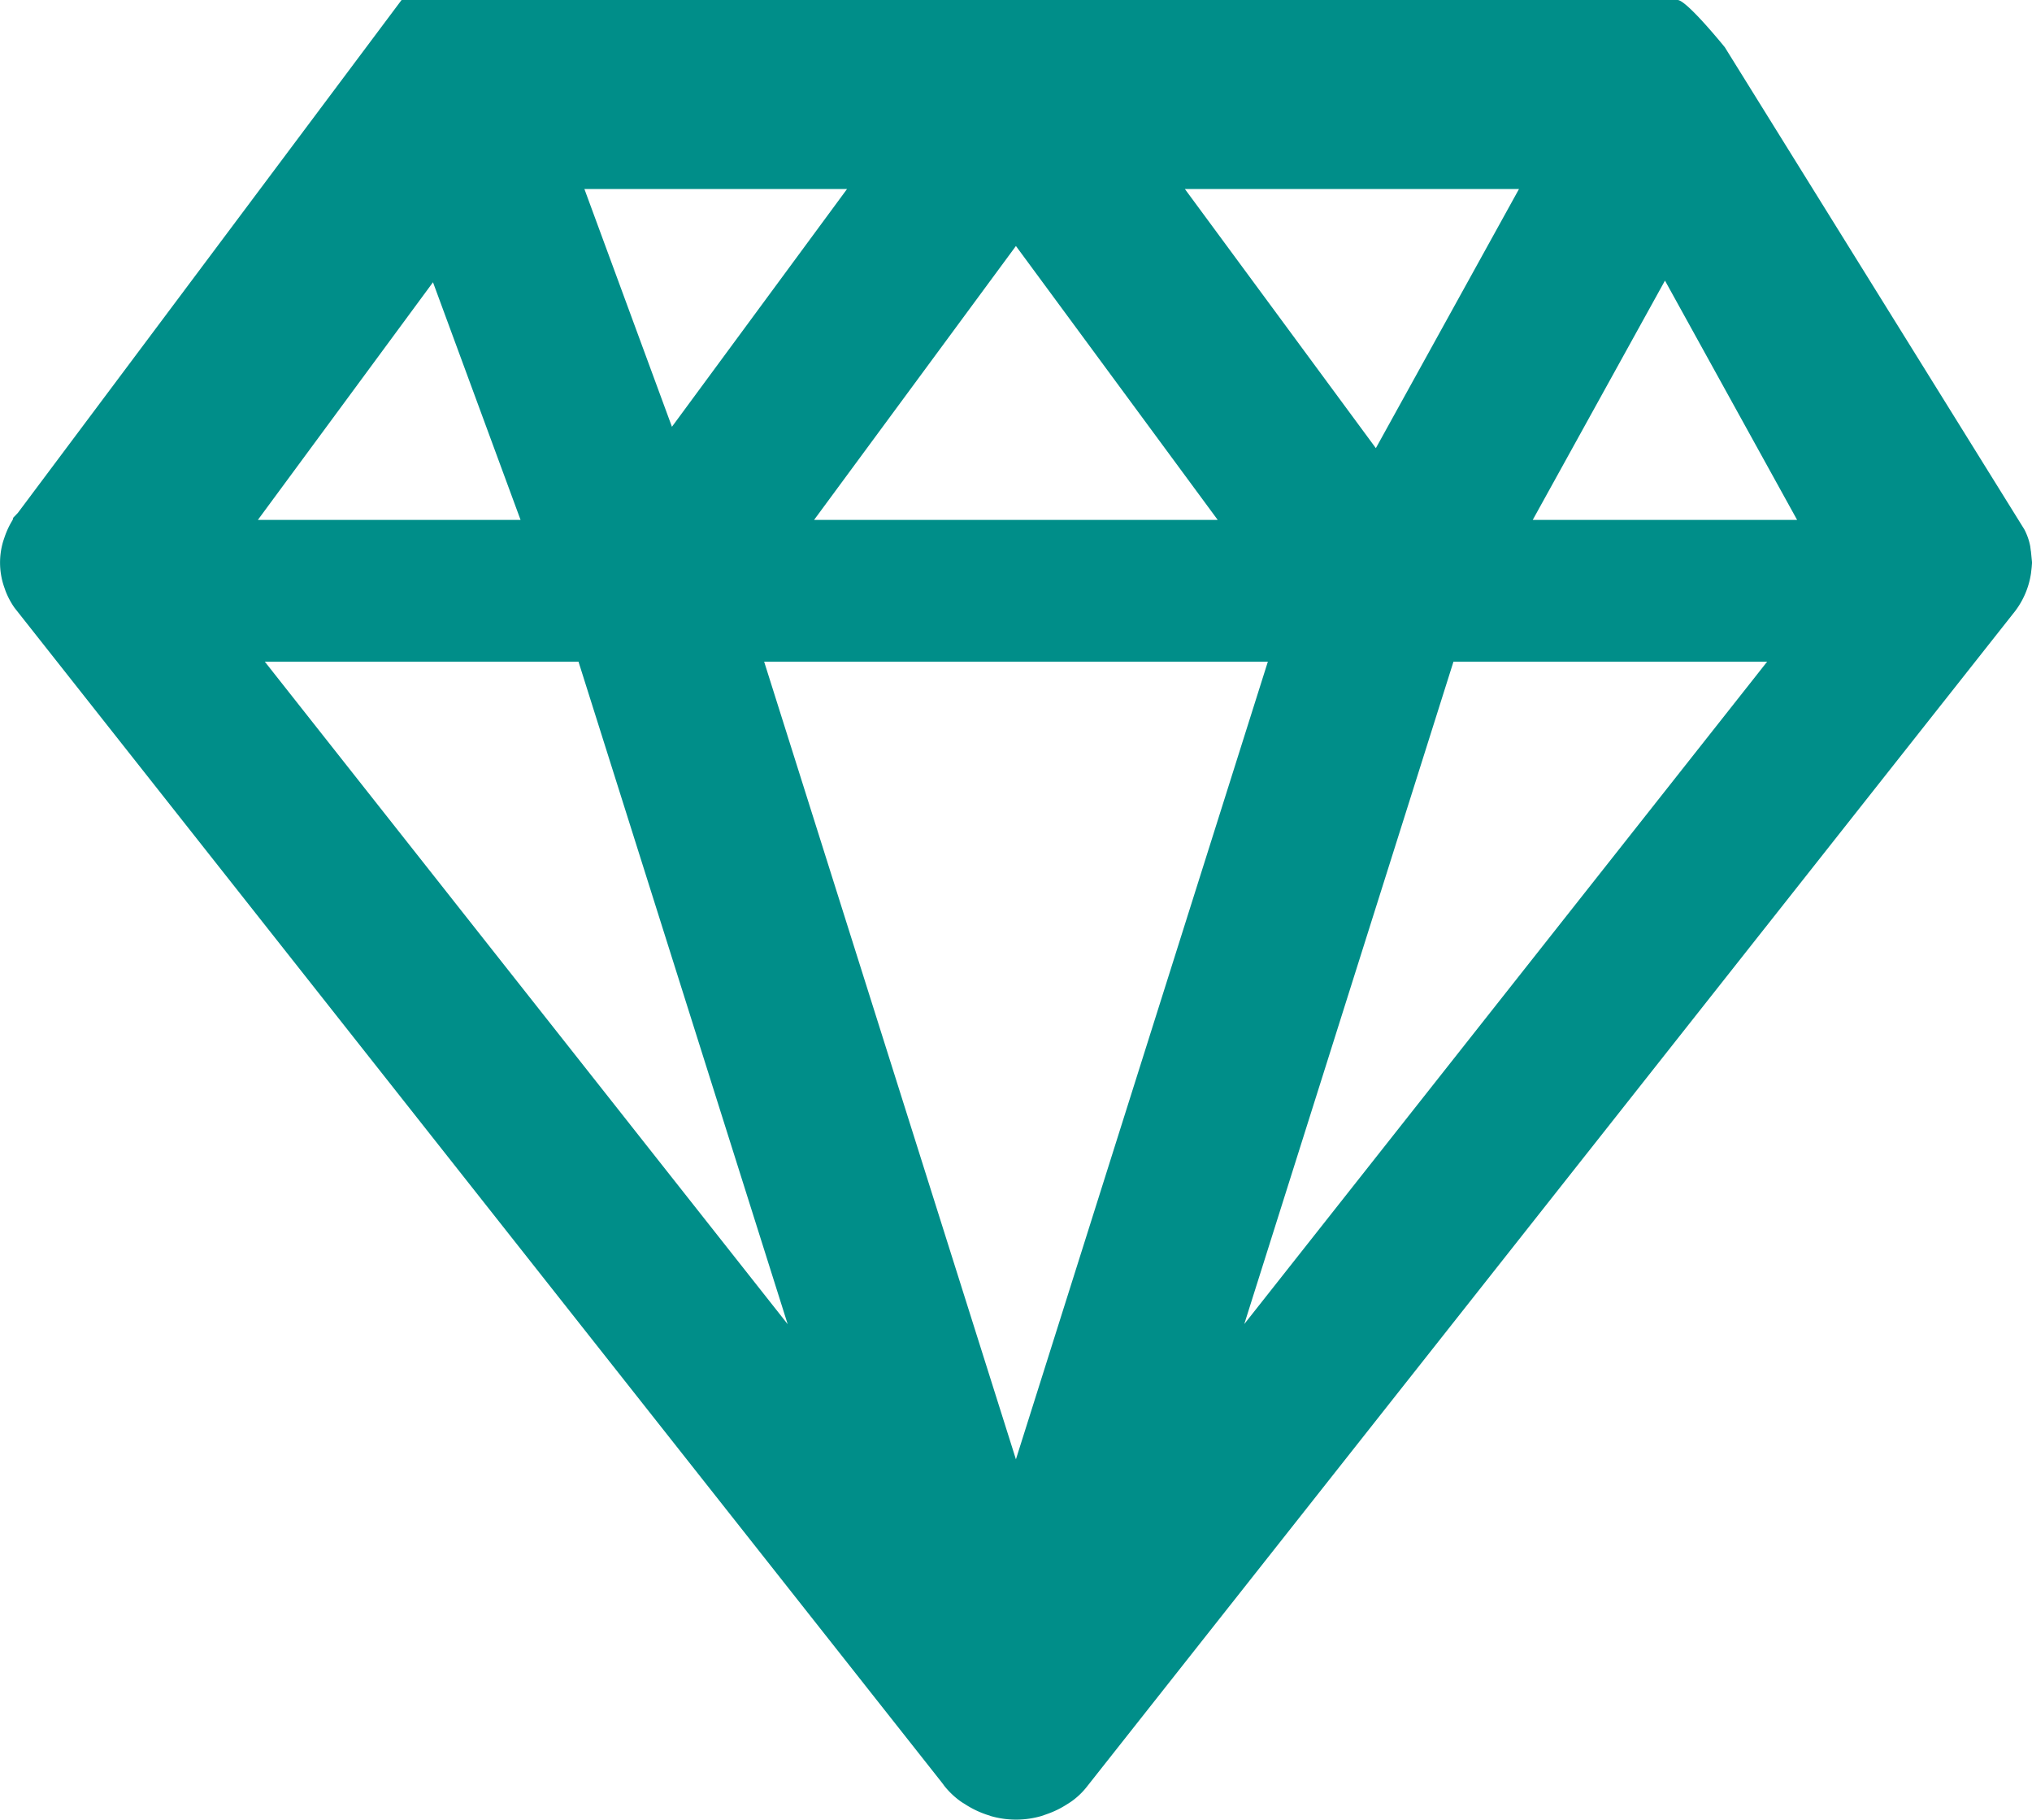 <svg xmlns="http://www.w3.org/2000/svg" width="103.424" height="92.607" viewBox="0 0 103.424 92.607">
  <path id="Icon_map-jewelry-store" data-name="Icon map-jewelry-store" d="M105.888,34.531l-.031-.243a3.054,3.054,0,0,0-.305-.871L90.311,8.885S88.367,6.48,87.905,6.48H22.961L3.429,32.585l-.231.241-.031.113a4.281,4.281,0,0,0-.4.842l-.079.233A3.788,3.788,0,0,0,2.715,36.3l.091.262a4.054,4.054,0,0,0,.452.847l47.22,59.814.1.137a4.086,4.086,0,0,0,.9.842l.274.171a4.861,4.861,0,0,0,.96.452l.267.089a4.639,4.639,0,0,0,2.562-.014l.32-.113a4.682,4.682,0,0,0,.933-.457L57,98.2a3.744,3.744,0,0,0,.815-.755L105.1,37.565a4.2,4.2,0,0,0,.794-1.9l.036-.31.019-.245-.058-.577ZM80.535,32.939l6.73-12.178,6.725,12.178ZM76.5,40.155H92.466L65.853,73.866ZM72.55,29.288,62.83,16.1H79.835ZM41.415,40.155H67.053L54.23,80.751Zm2.542-7.216L54.23,19,64.5,32.939H43.957ZM36.722,28.2,32.267,16.1H45.634Zm5.891,45.673L16,40.155H31.966ZM24.56,20.845l4.457,12.094H15.648L24.56,20.845Z" transform="translate(-2.522 -6.48)" fill="#008e89"/>
</svg>
